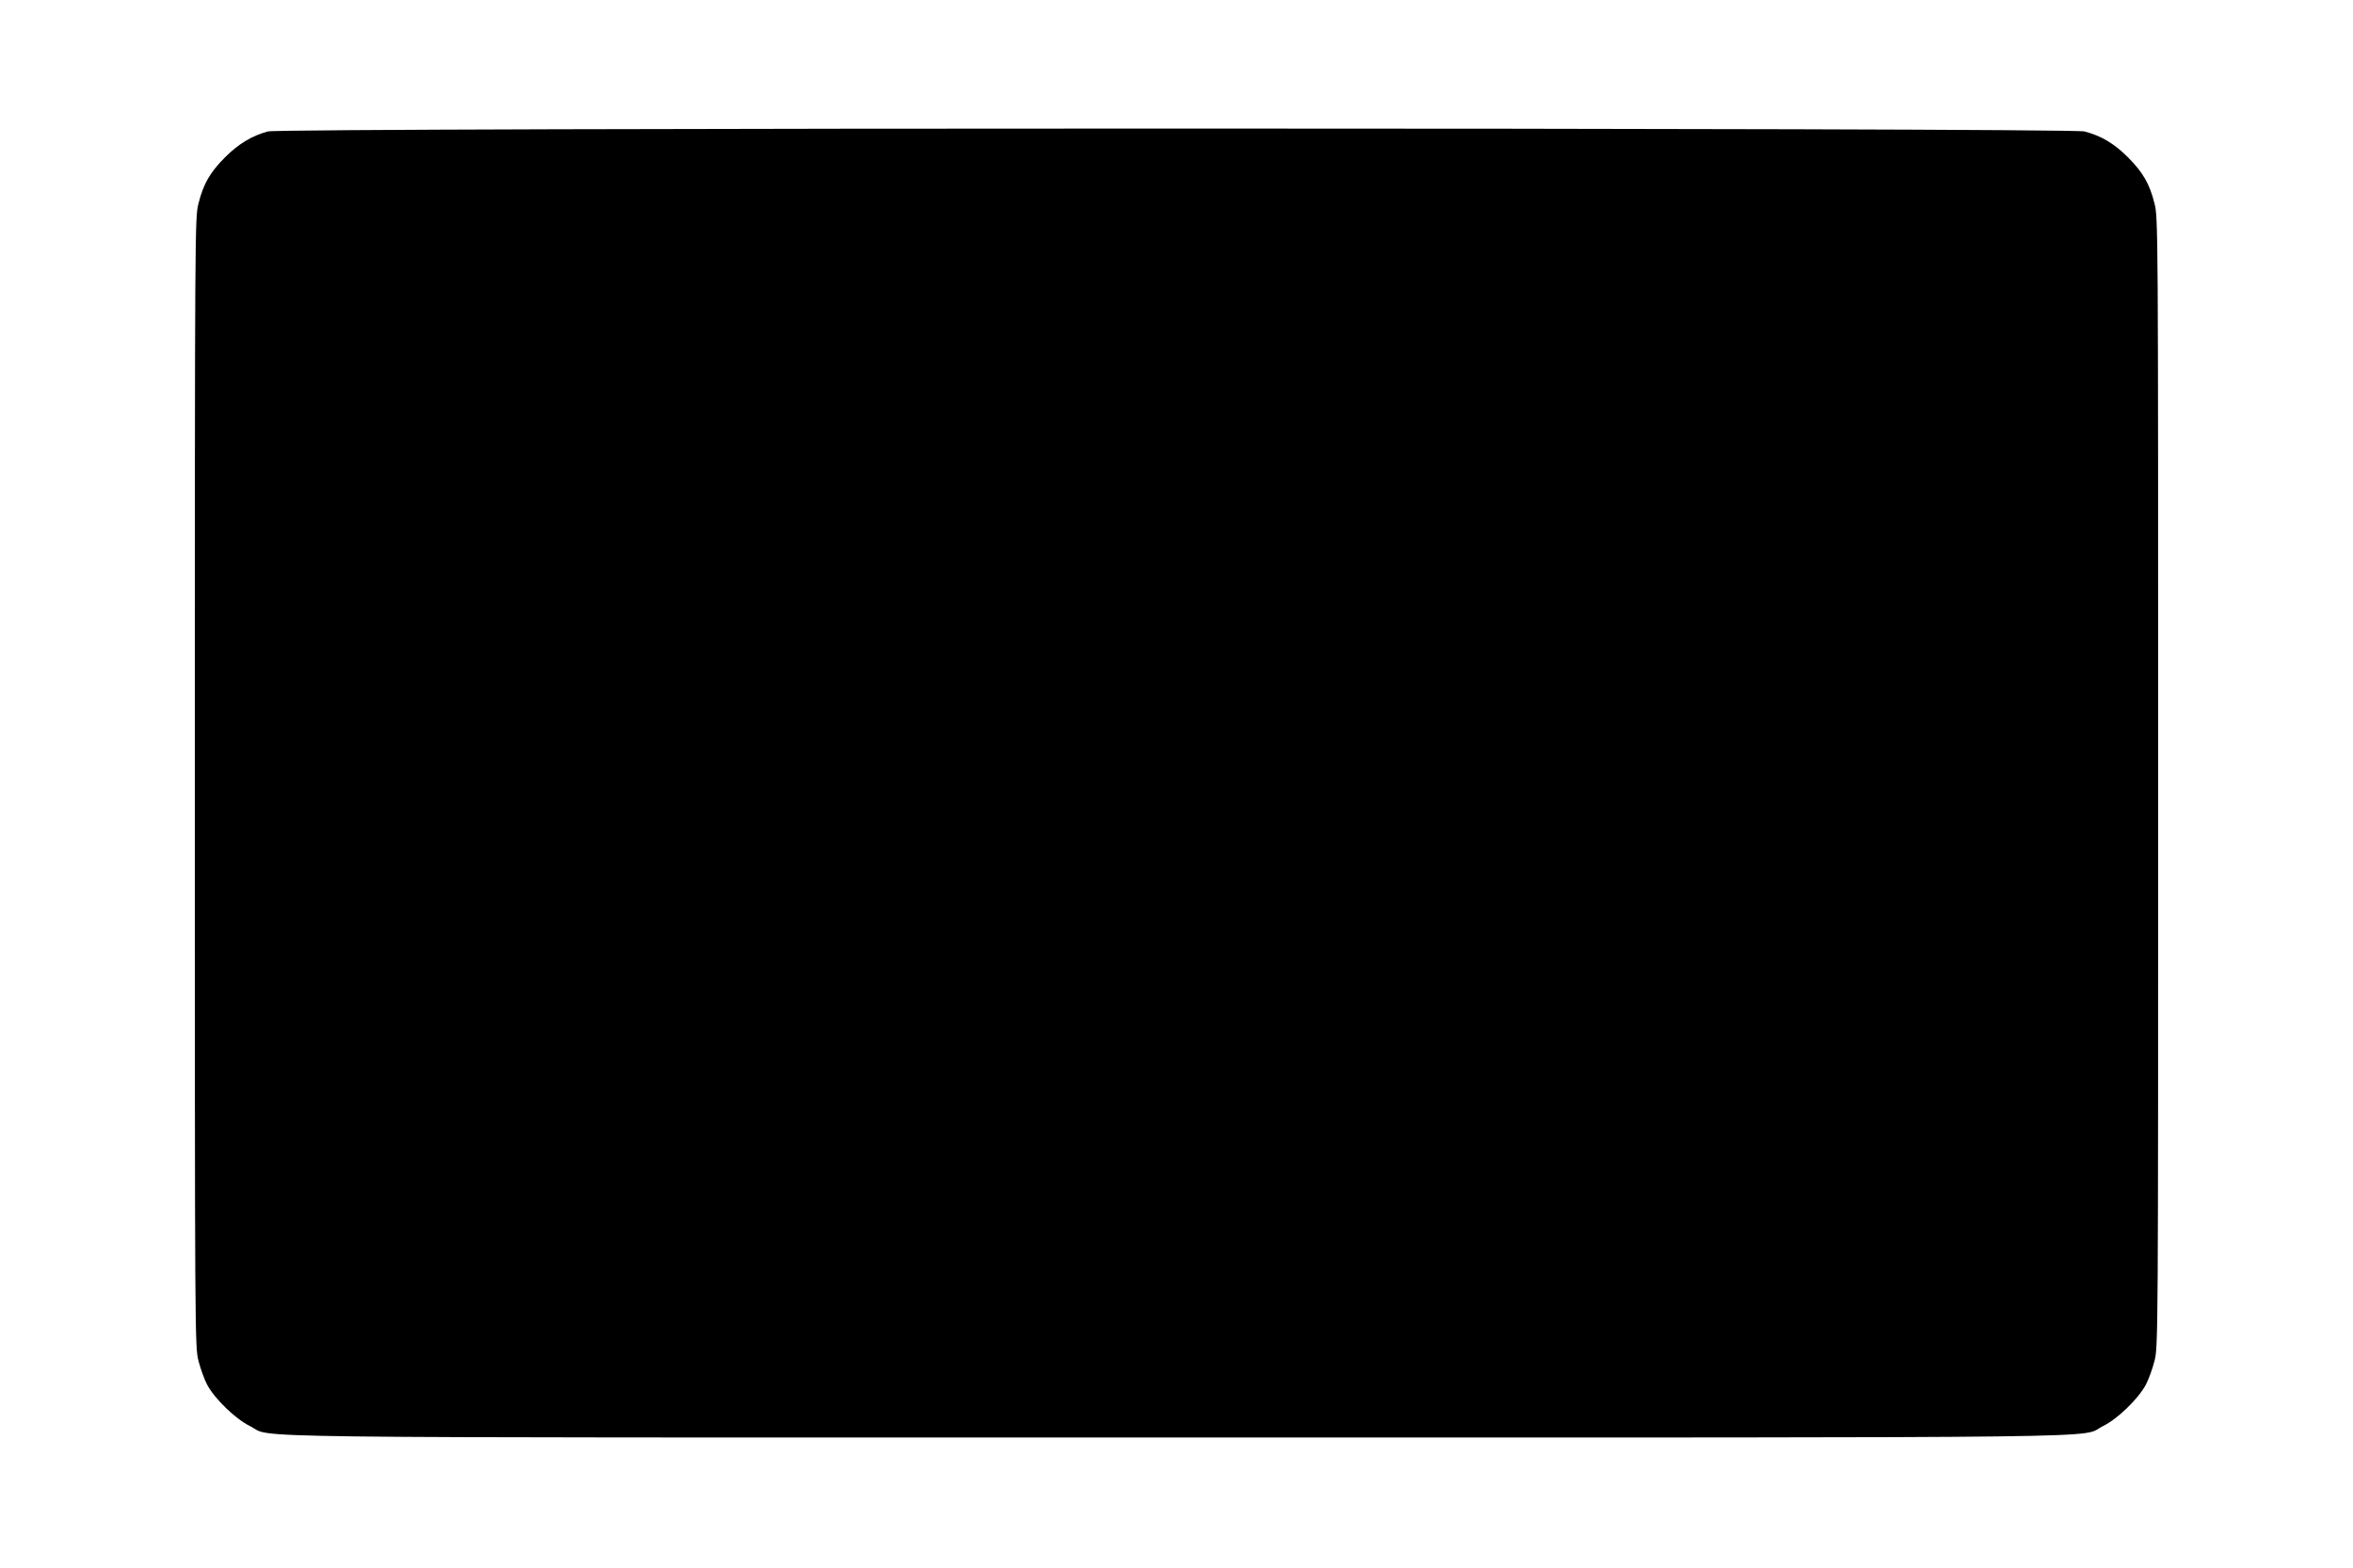  <svg version="1.0" xmlns="http://www.w3.org/2000/svg"
 width="1280pt" height="853pt" viewBox="0 0 1280 853"
 preserveAspectRatio="xMidYMid meet"><g transform="translate(0,853) scale(0.1,-0.1)"
fill="#000000" stroke="none">
<path d="M1457 7815 c-88 -24 -160 -68 -232 -140 -82 -82 -118 -144 -145 -251
-20 -76 -20 -121 -20 -3149 0 -3028 0 -3073 20 -3149 11 -43 32 -101 47 -129
41 -77 155 -187 233 -225 136 -67 -281 -62 5040 -62 5321 0 4904 -5 5040 62
78 38 192 148 233 225 15 28 36 86 47 129 20 76 20 121 20 3149 0 3028 0 3073
-20 3149 -27 107 -63 169 -145 251 -74 74 -144 116 -236 140 -78 21 -9807 21
-9882 0z"/>
</g>
</svg>

